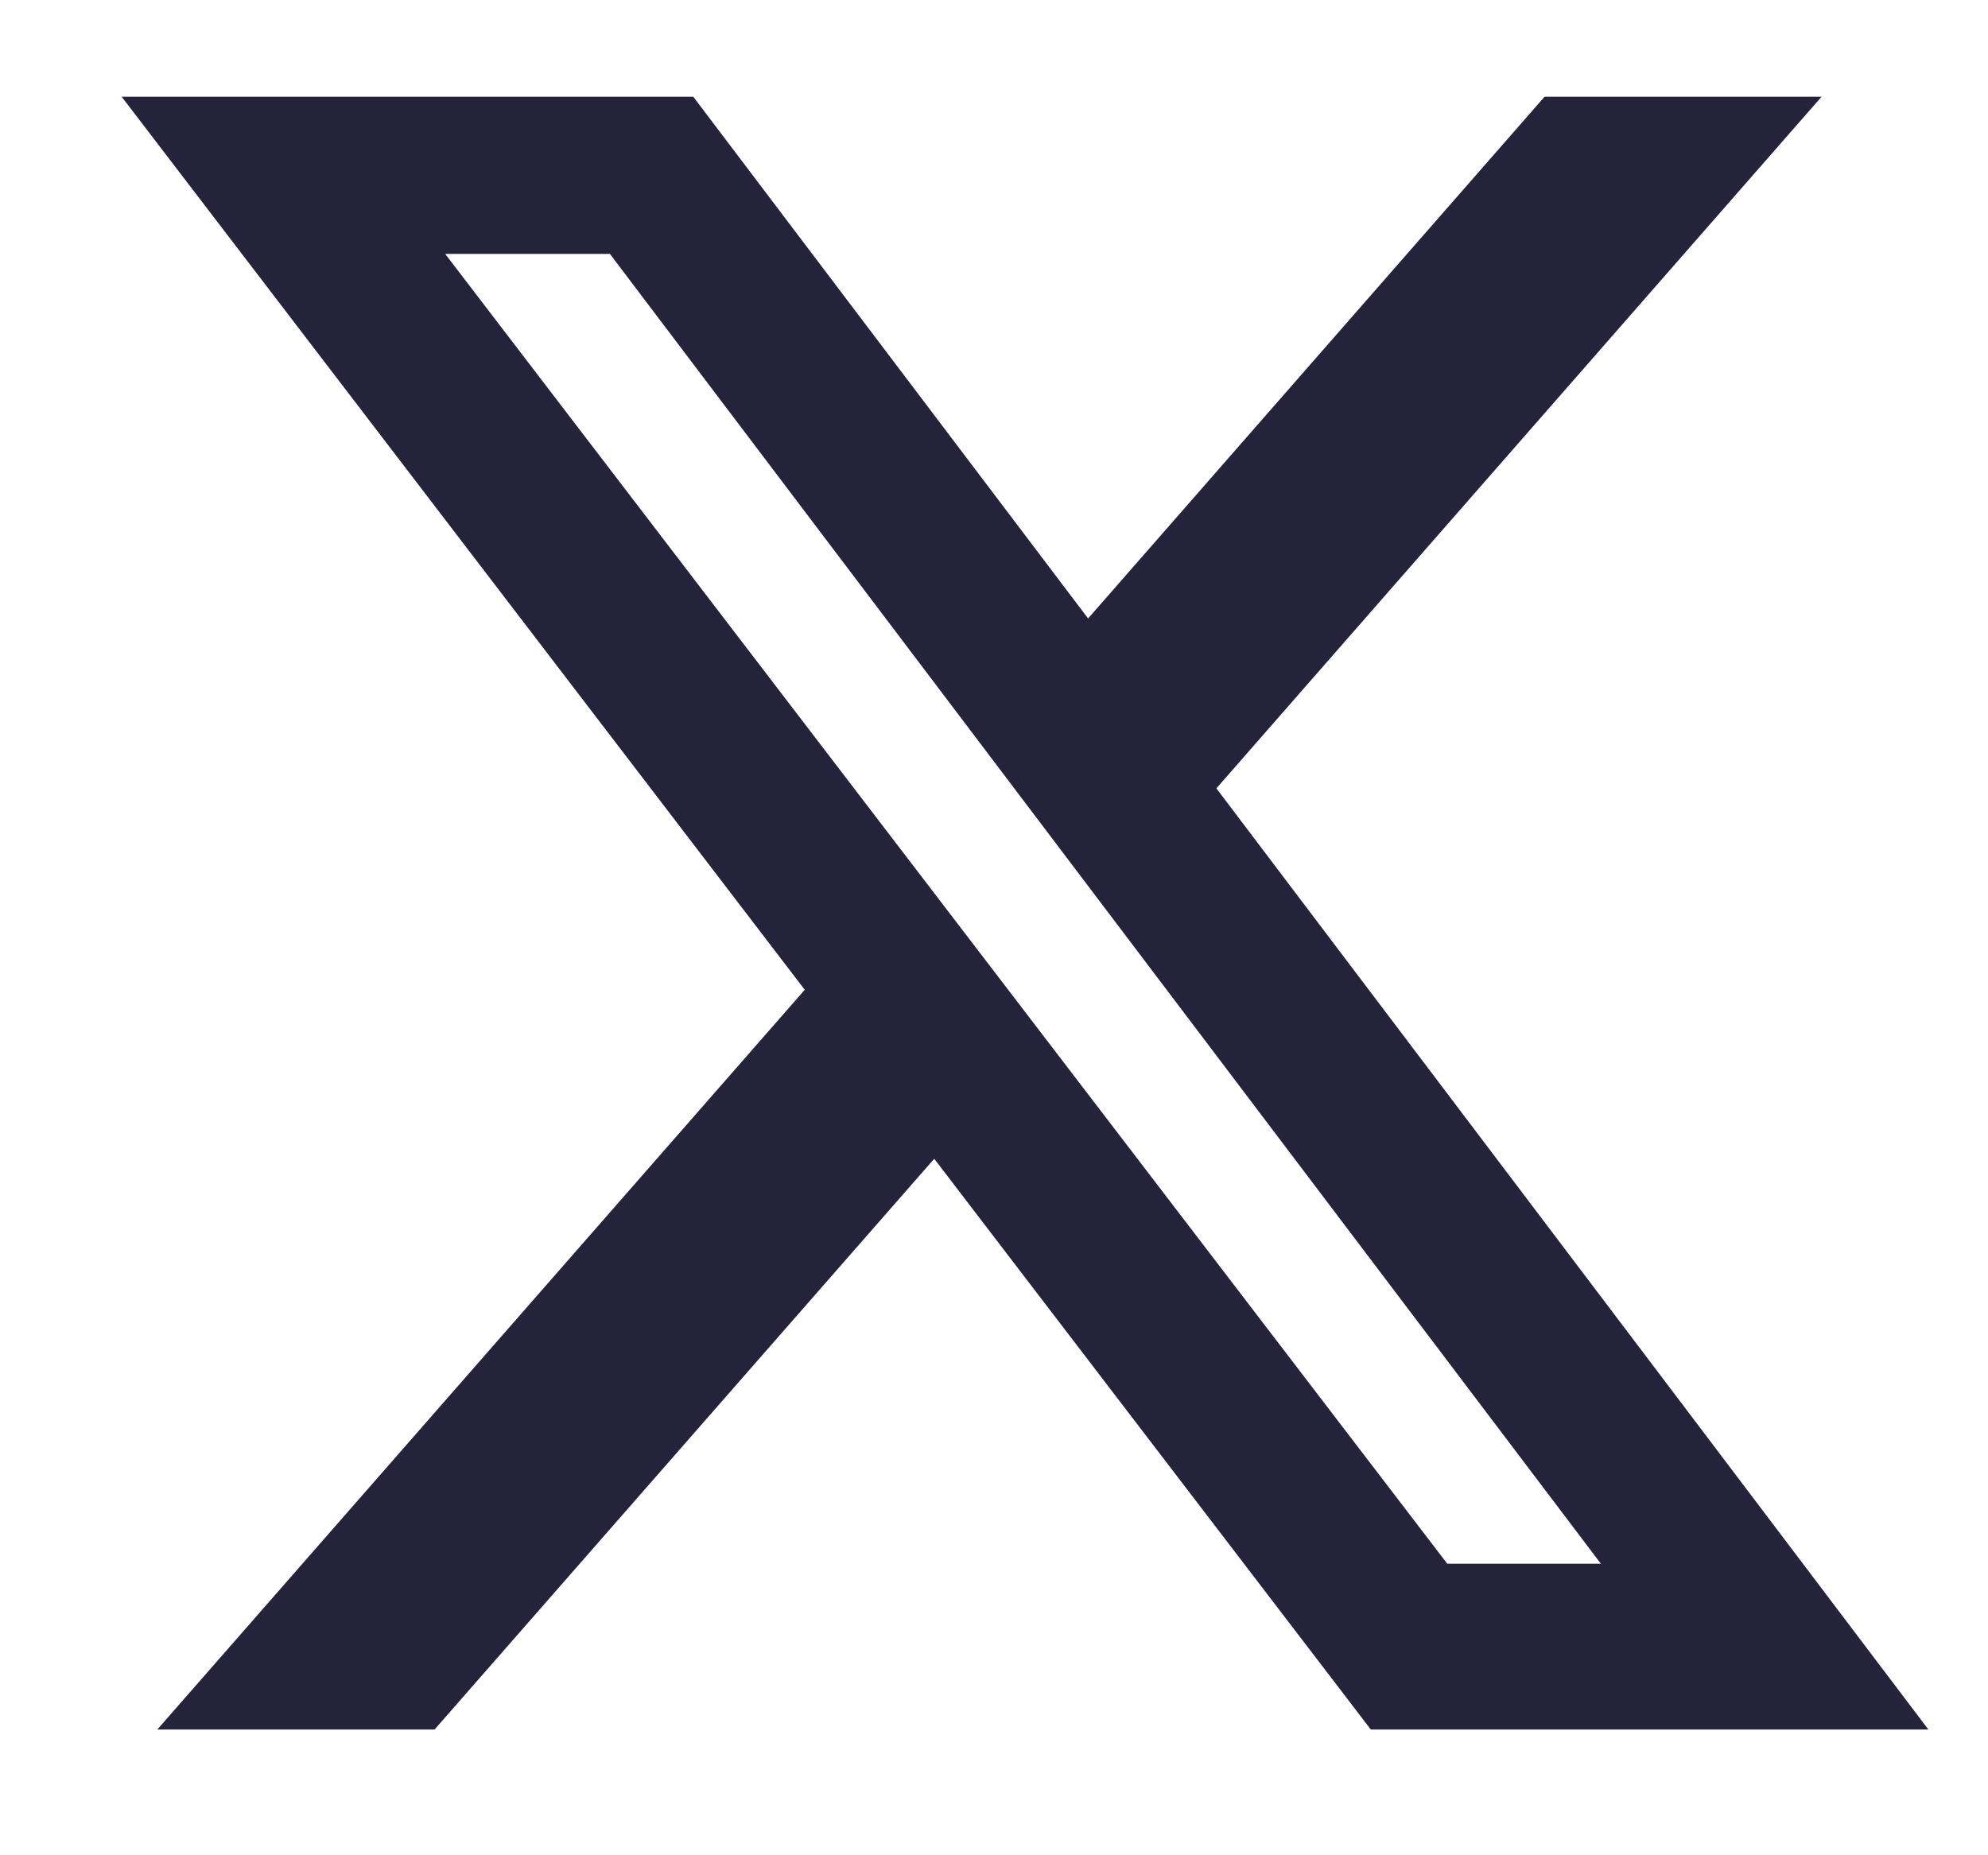 <svg width="15" height="14" viewBox="0 0 15 14" fill="none" xmlns="http://www.w3.org/2000/svg">
<path d="M11.654 0.73H13.744L9.178 5.949L14.55 13.051H10.343L7.049 8.744L3.279 13.051H1.187L6.072 7.469L0.918 0.73H5.231L8.21 4.667L11.654 0.73ZM10.92 11.8H12.079L4.602 1.916H3.359L10.92 11.8Z" fill="#25223B"/>
</svg>
